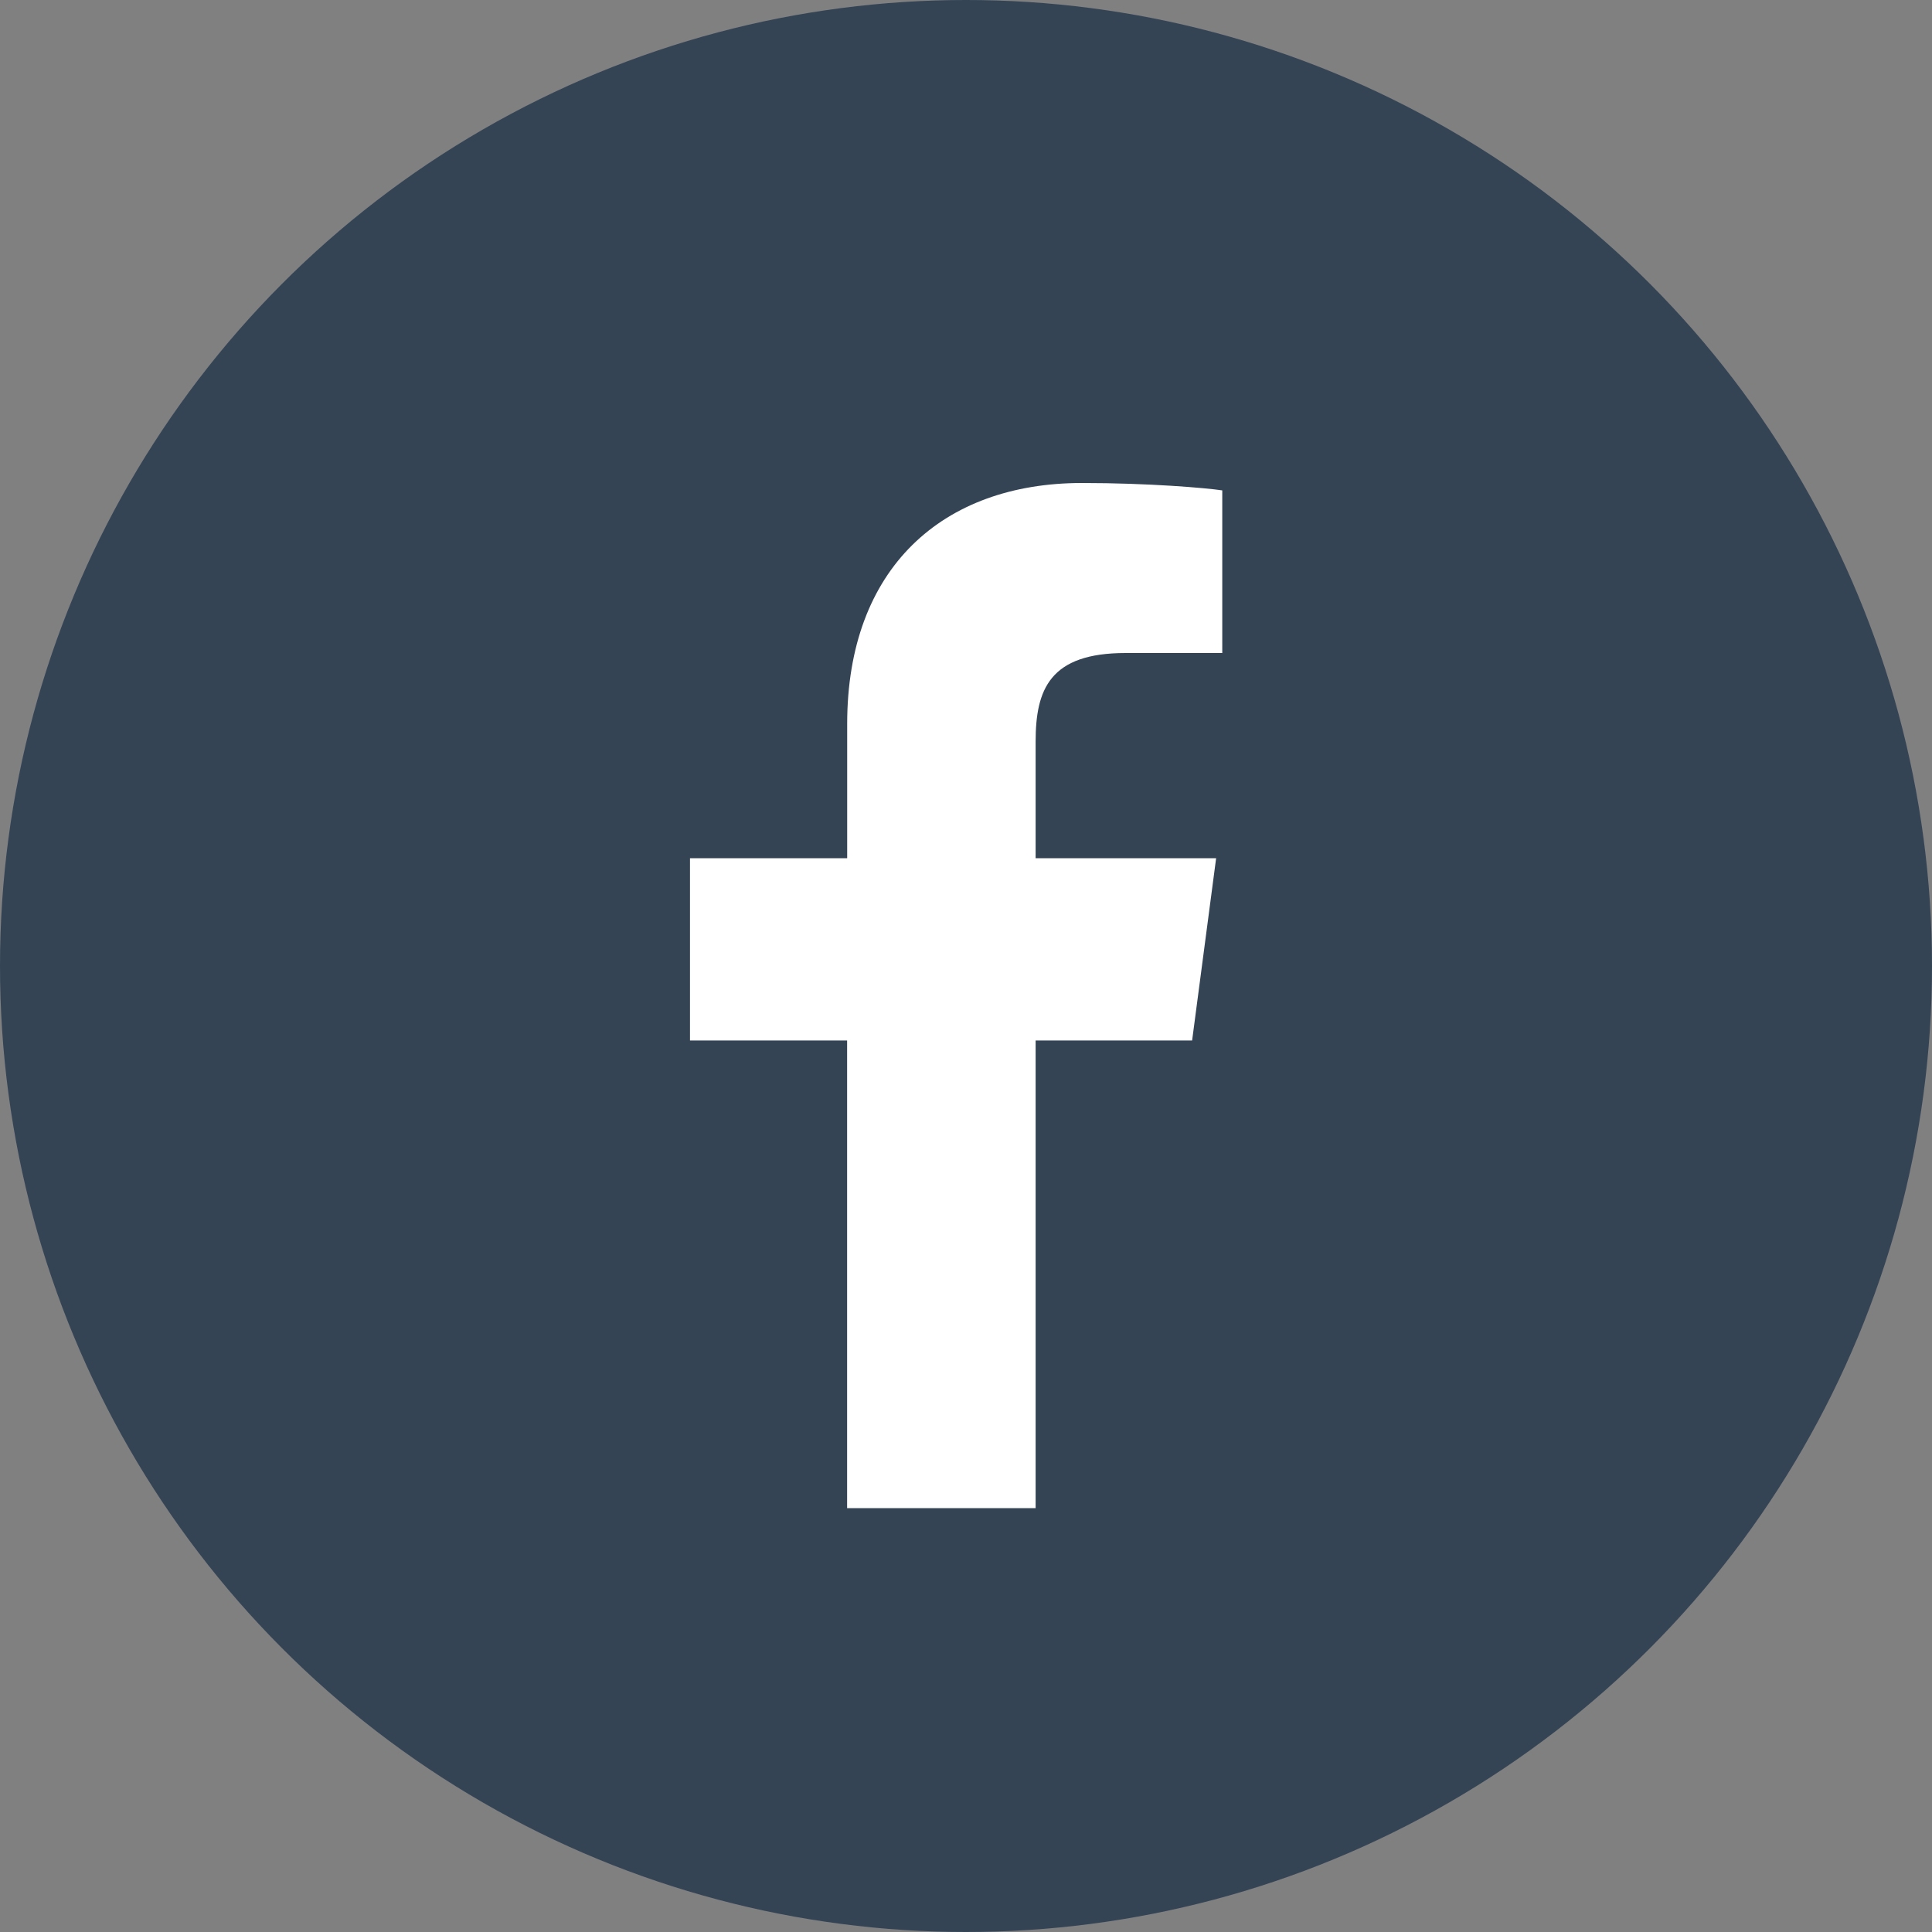 <svg xmlns="http://www.w3.org/2000/svg" width="28" height="28" viewBox="0 0 28 28">
    <rect x="0" y="0" width="28" height="28" fill="#808080" stroke="none"/>
    <g fill="none" fill-rule="evenodd">
        <circle cx="14" cy="14" r="14" fill="#344455"/>
        <path fill="#FFF" d="M17.714 7.107C17.474 7.071 16.643 7 15.68 7c-2.018 0-3.402 1.232-3.402 3.491v1.947H10v2.642h2.277v6.777h2.732V15.08h2.268l.348-2.642h-2.616V10.75c0-.759.205-1.286 1.304-1.286h1.401V7.107z"/>
    </g>
</svg>
